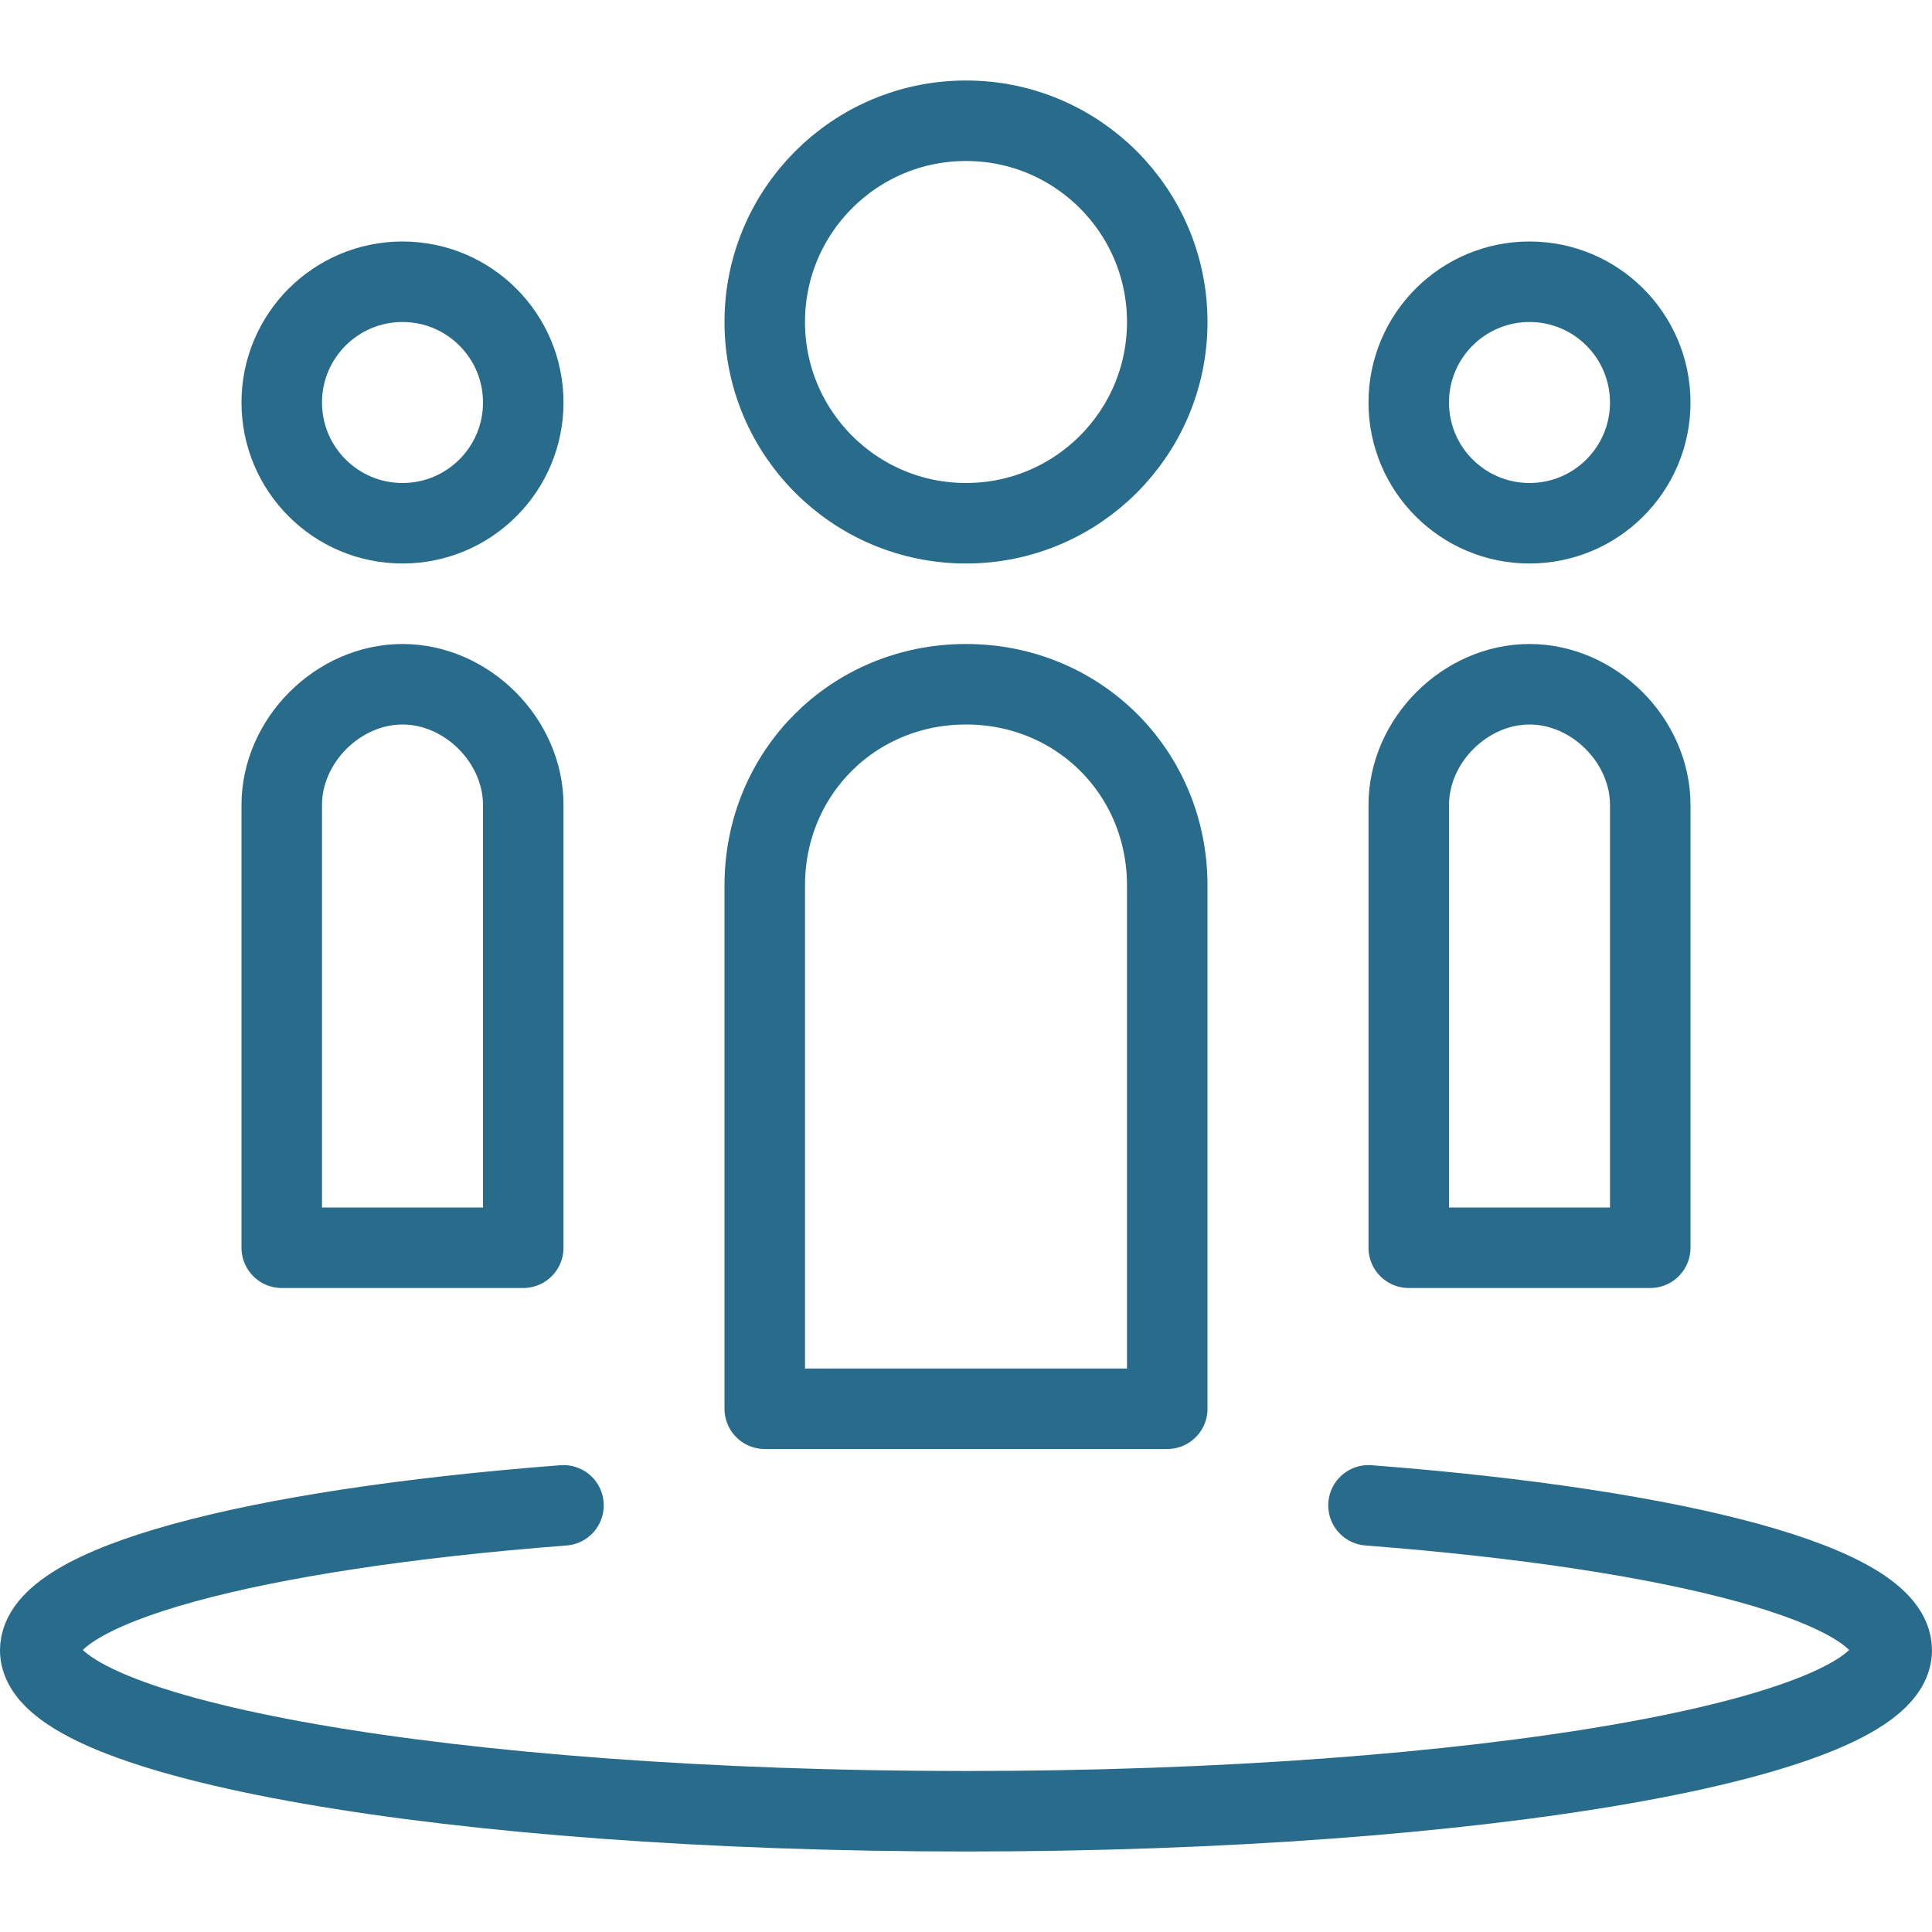 <?xml version="1.0" encoding="utf-8"?>
<!-- Generator: Adobe Illustrator 22.0.0, SVG Export Plug-In . SVG Version: 6.00 Build 0)  -->
<svg version="1.1" id="Layer_1" xmlns="http://www.w3.org/2000/svg" xmlns:xlink="http://www.w3.org/1999/xlink" x="0px" y="0px"
	 viewBox="0 0 24 24" style="enable-background:new 0 0 24 24;" xml:space="preserve">
<style type="text/css">
	.st0{fill:none;stroke:#286B8A;stroke-linejoin:round;}
	.st1{fill:none;stroke:#286B8A;stroke-linecap:round;stroke-linejoin:round;}
	.st2{fill:none;}
</style>
<title>account-group-circle</title>
<g id="Outline_Icons">
	<g id="Outline_Icons-2">
		<circle class="st0" cx="12" cy="4" r="2.5"/>
		<circle class="st0" cx="19" cy="5" r="1.5"/>
		<circle class="st0" cx="5" cy="5" r="1.5"/>
		<path class="st1" d="M17,18.7c3.9,0.3,6.5,1,6.5,1.8c0,1.1-5.1,2-11.5,2s-11.5-0.9-11.5-2c0-0.8,2.6-1.5,6.5-1.8"/>
		<path class="st0" d="M14.5,17.5h-5V11c0-1.4,1.1-2.5,2.5-2.5s2.5,1.1,2.5,2.5V17.5z"/>
		<path class="st0" d="M20.5,15.5h-3V10c0-0.8,0.7-1.5,1.5-1.5s1.5,0.7,1.5,1.5V15.5z"/>
		<path class="st0" d="M6.5,15.5h-3V10c0-0.8,0.7-1.5,1.5-1.5S6.5,9.2,6.5,10V15.5z"/>
	</g>
</g>
<g id="Invisible_Shape">
	<rect class="st2" width="24" height="24"/>
</g>
</svg>
